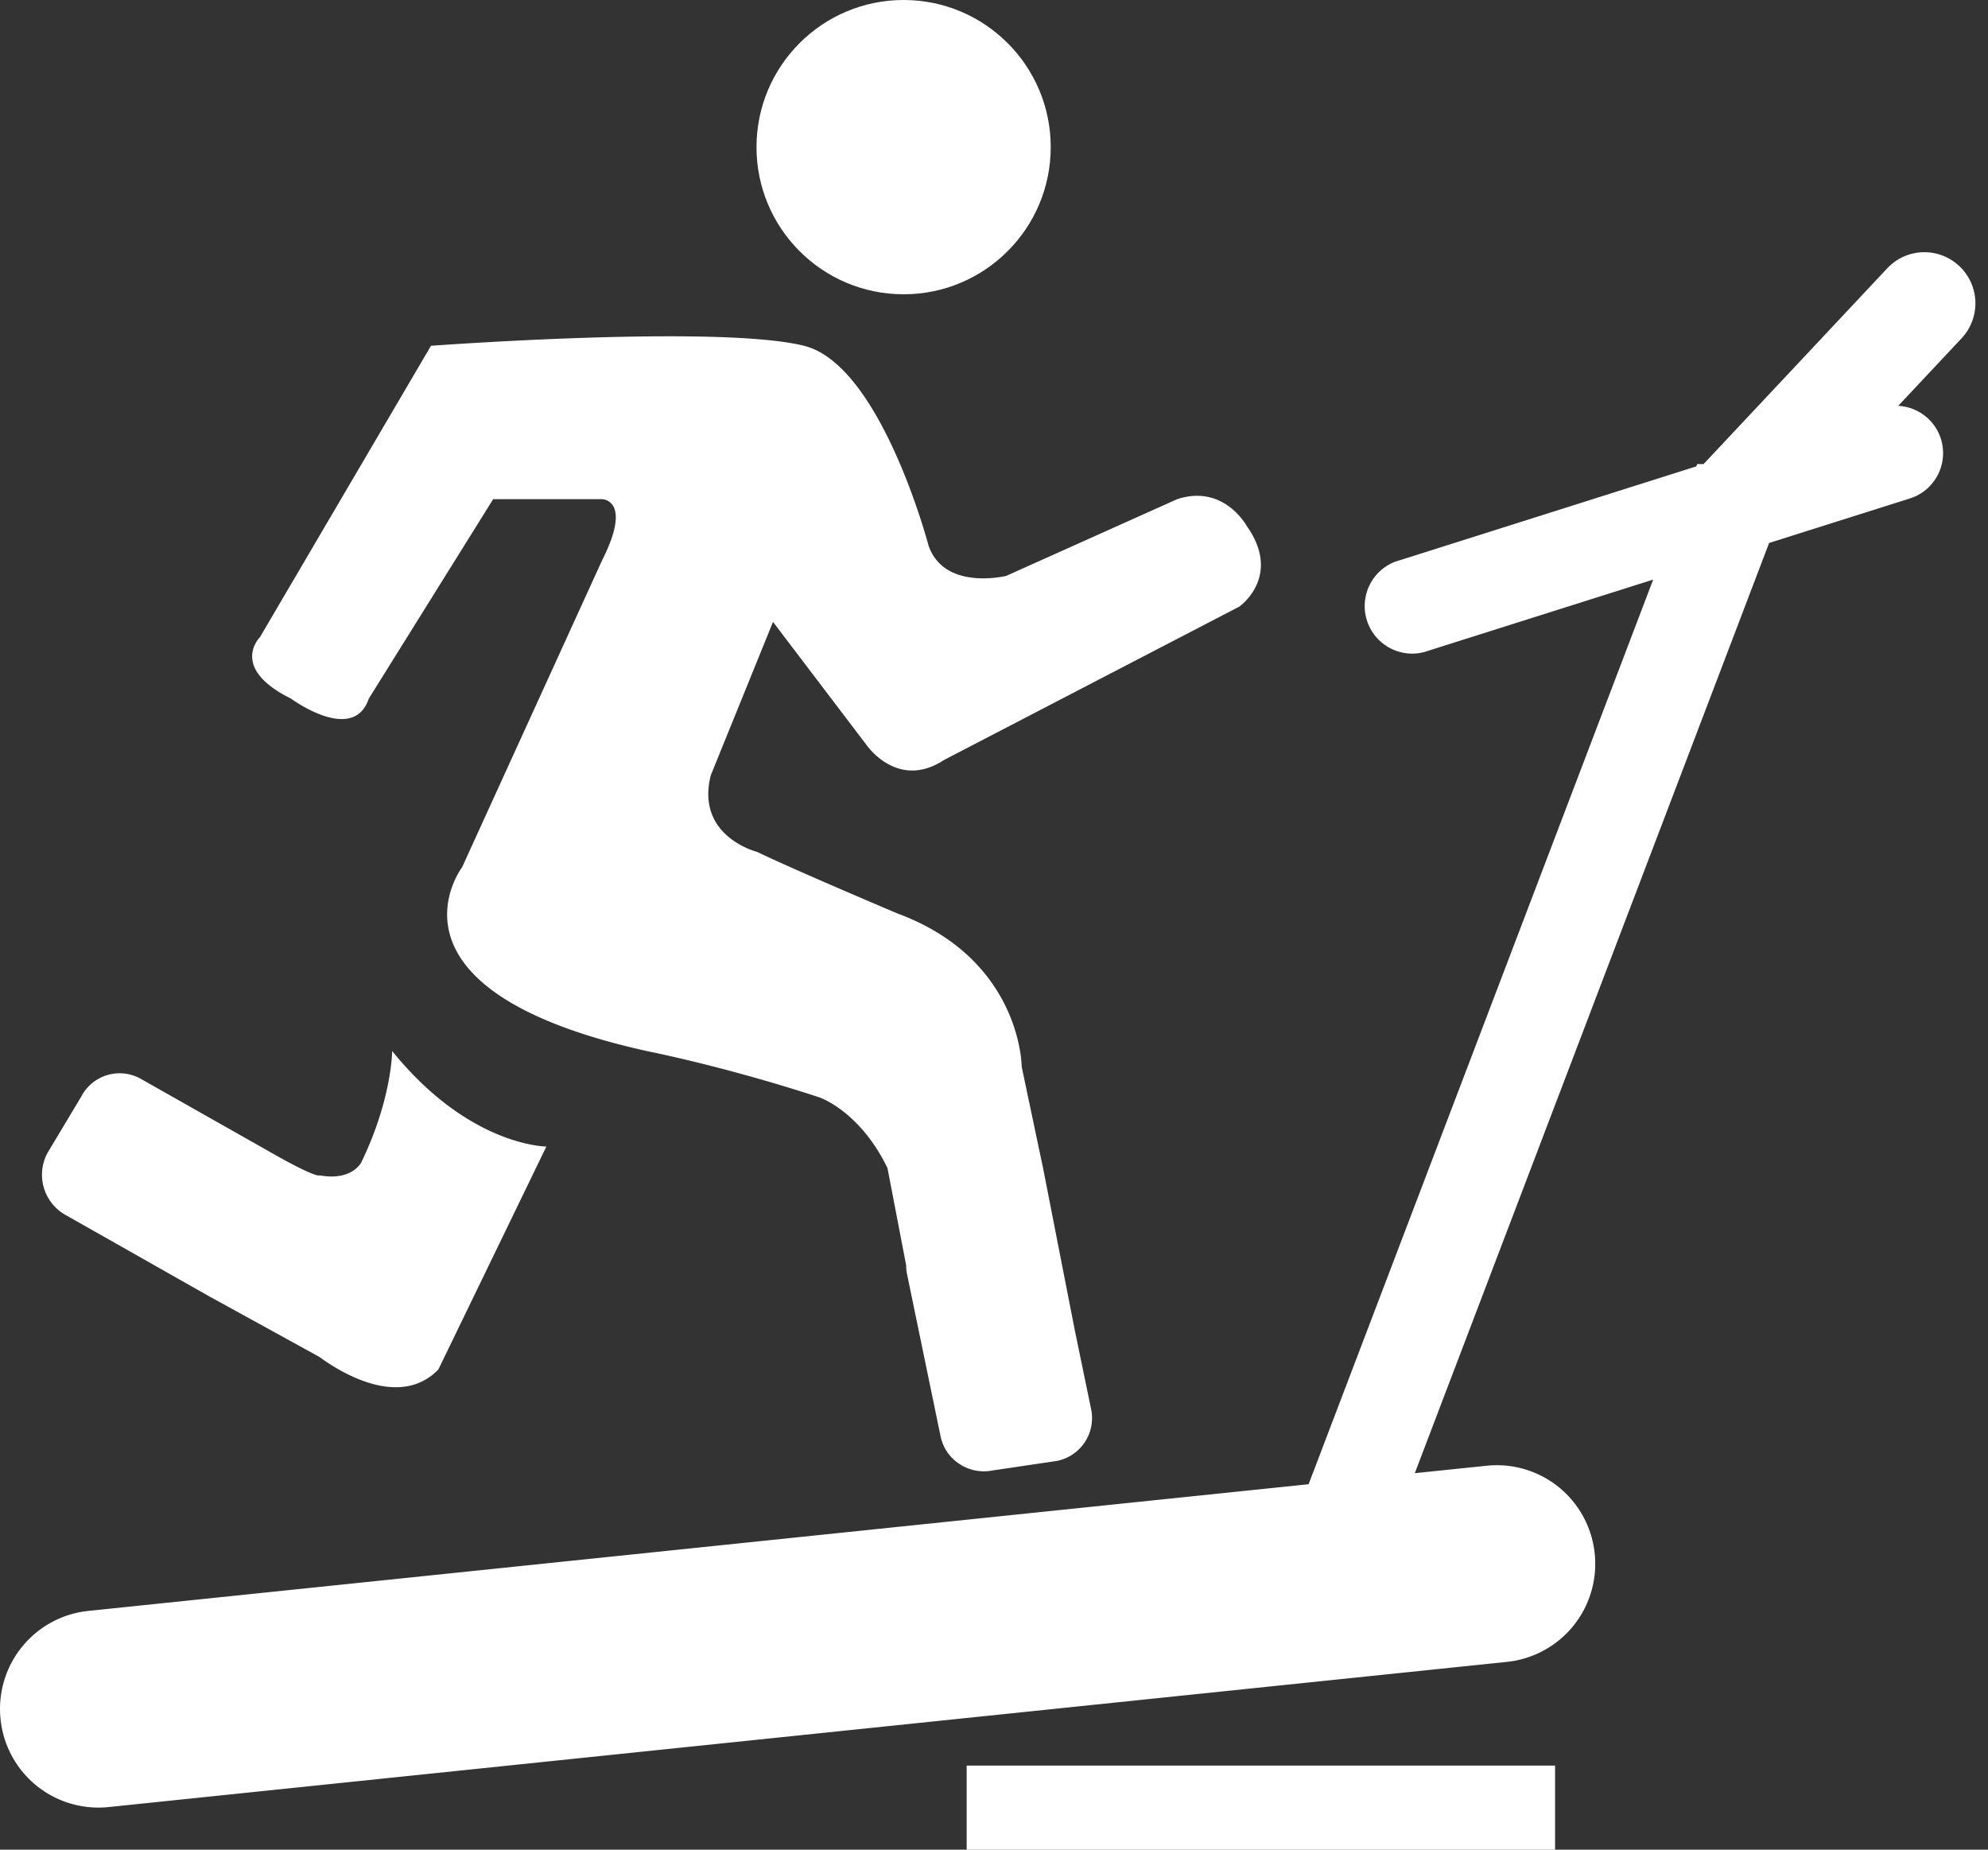 <svg xmlns="http://www.w3.org/2000/svg" width="43" height="40" viewBox="0 0 43 40">
    <rect x="0" y="0" width="43" height="40" fill="#333333" stroke="none"/>
    <g fill="#FFF" fill-rule="nonzero">
        <circle cx="19.545" cy="3.182" r="3.182"/>
        <path d="M20.909 38.182h12.727V40H20.909zM42.385 5.76a1.1 1.1 0 0 0-1.56.038l-3.977 4.238h-.138l-.02.05-6.51 2.06a1.028 1.028 0 0 0 .615 1.958l4.963-1.57-7.453 19.563-26.377 2.738A2.13 2.13 0 0 0 .01 37.158a2.128 2.128 0 0 0 2.316 1.923l30.25-3.14a2.13 2.13 0 0 0 1.919-2.323 2.128 2.128 0 0 0-2.317-1.923l-1.576.163 7.662-20.112.007-.006 3.042-.962c.539-.17.838-.747.668-1.288a1.022 1.022 0 0 0-.923-.713l1.365-1.455a1.107 1.107 0 0 0-.038-1.563z"/>
        <path d="M1.402 26.265l3.155 1.787.009.004 2.344 1.289c.364.269 1.713 1.157 2.572.27l2.336-4.821s-1.668 0-3.336-2.067c0 0 0 1.033-.668 2.411 0 0-.2.408-.904.279 0 0-.037.08-1.02-.477l-2.845-1.61a.935.935 0 0 0-1.289.387l-.73 1.218a.996.996 0 0 0 .376 1.33zM6.295 15.108s1.345.995 1.682 0l2.69-4.313h2.354s.672 0 0 1.327l-3.027 6.635s-2.017 2.654 4.036 3.981c0 0 1.681.332 3.698.995 0 0 .87.293 1.468 1.527l.404 2.103c0 .064.005.13.02.195l.725 3.505c.106.51.611.84 1.129.736l1.382-.205a.944.944 0 0 0 .746-1.114l-.351-1.696-.69-3.524-.462-2.19s0-2.322-2.69-3.317c0 0-2.354-.996-3.026-1.328 0 0-1.345-.331-1.009-1.659l1.346-3.317 2.017 2.654s.673.995 1.682.332l6.389-3.318s.933-.655.156-1.746c0 0-.493-.908-1.502-.576l-3.698 1.659s-1.346.332-1.682-.663c0 0-1.028-3.9-2.69-4.313-1.856-.462-8.07 0-8.07 0l-3.7 6.302s-.672.664.673 1.328z"/>
    </g>
</svg>
